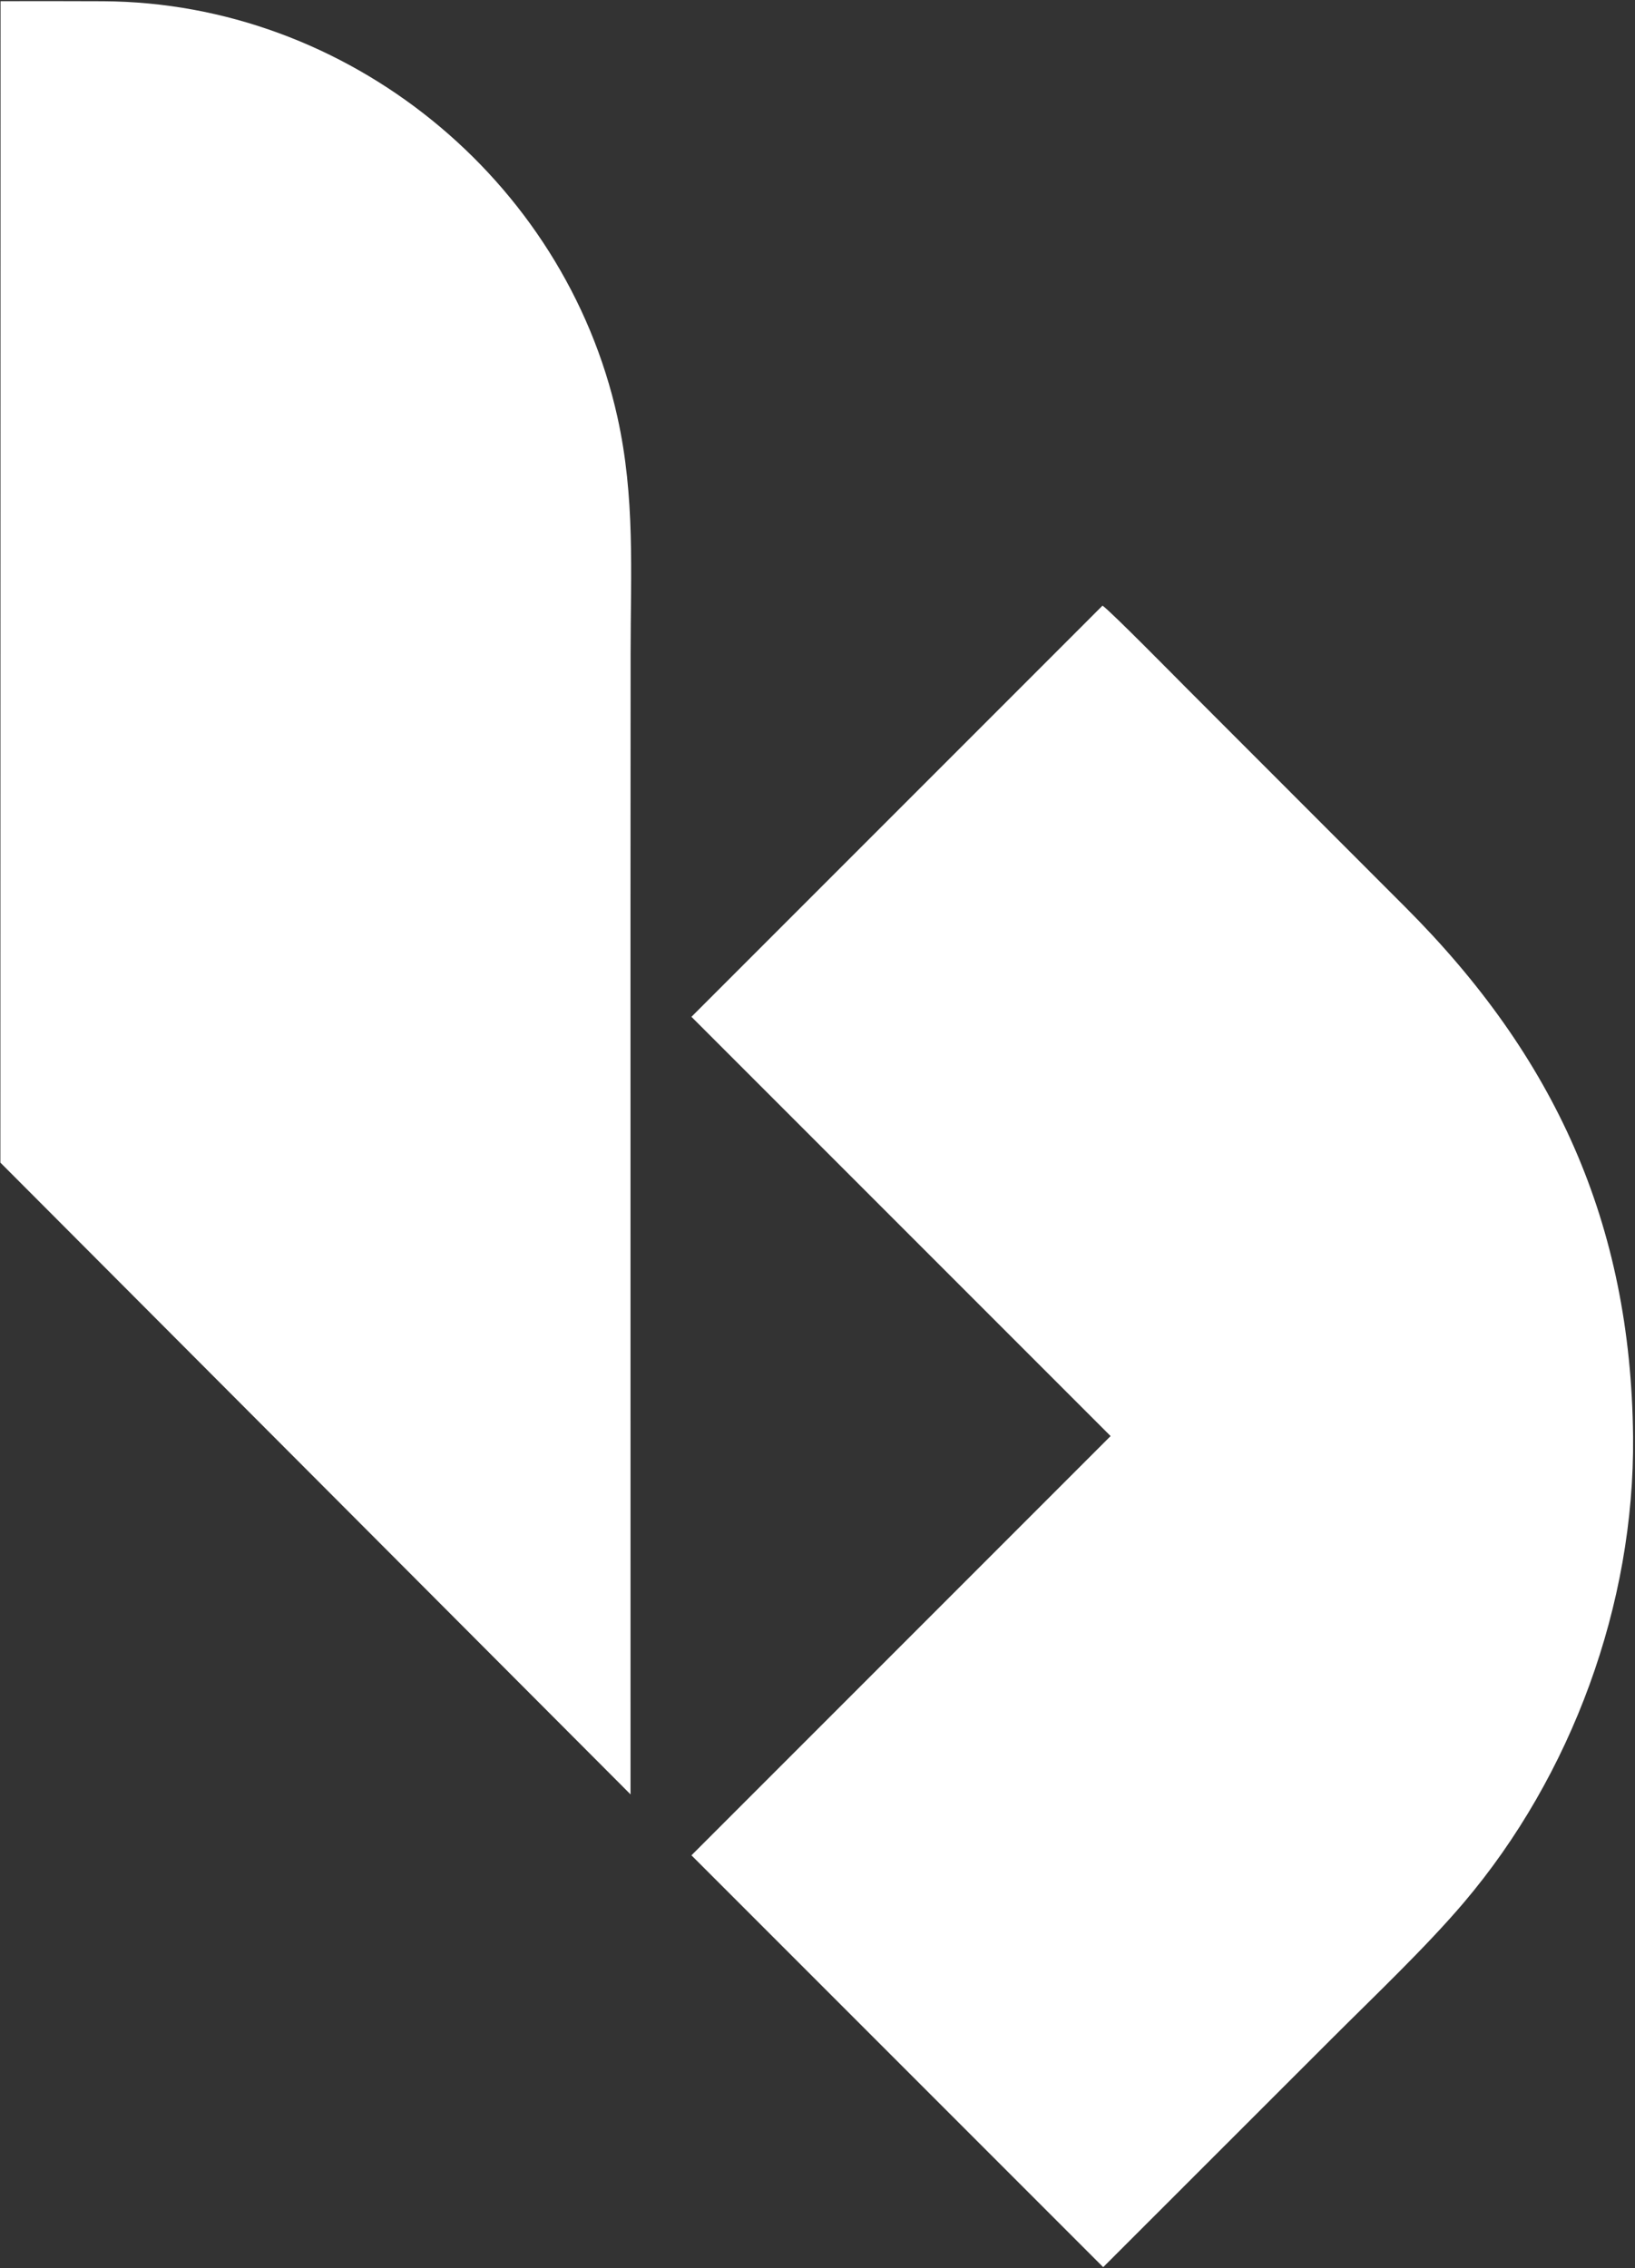 <svg width="685" height="950" viewBox="0 0 685 950" fill="none" xmlns="http://www.w3.org/2000/svg">
<rect x="0" y="0" width="685" height="950" fill="#333333" stroke="none"/>
<g clip-path="url(#clip0_0_1)">
<path d="M461.9 253.679C464.73 255.409 493.52 284.647 497.49 288.624L588.78 379.964C651.24 442.409 683.33 512.285 684.19 601.858C684.87 671.851 658.46 743.661 613.36 796.812C597.38 815.644 575.35 836.505 557.57 854.288L462.19 949.61L400.08 887.5L289.69 777.108L465.3 601.5L289.69 425.892L461.9 253.679Z" fill="white"/>
<path d="M0.23 0.491C14.54 0.457 28.88 0.463 43.17 0.525C145.47 0.971 236.52 74.877 258.67 174.673C266.14 208.345 264.21 239.539 264.2 273.824L264.15 379.401L264.17 751.587L0.16 486.966L0.23 0.491Z" fill="white"/>
</g>
<defs>
<clipPath id="clip0_0_1">
<rect width="685" height="950" fill="white"/>
</clipPath>
</defs>
</svg>

